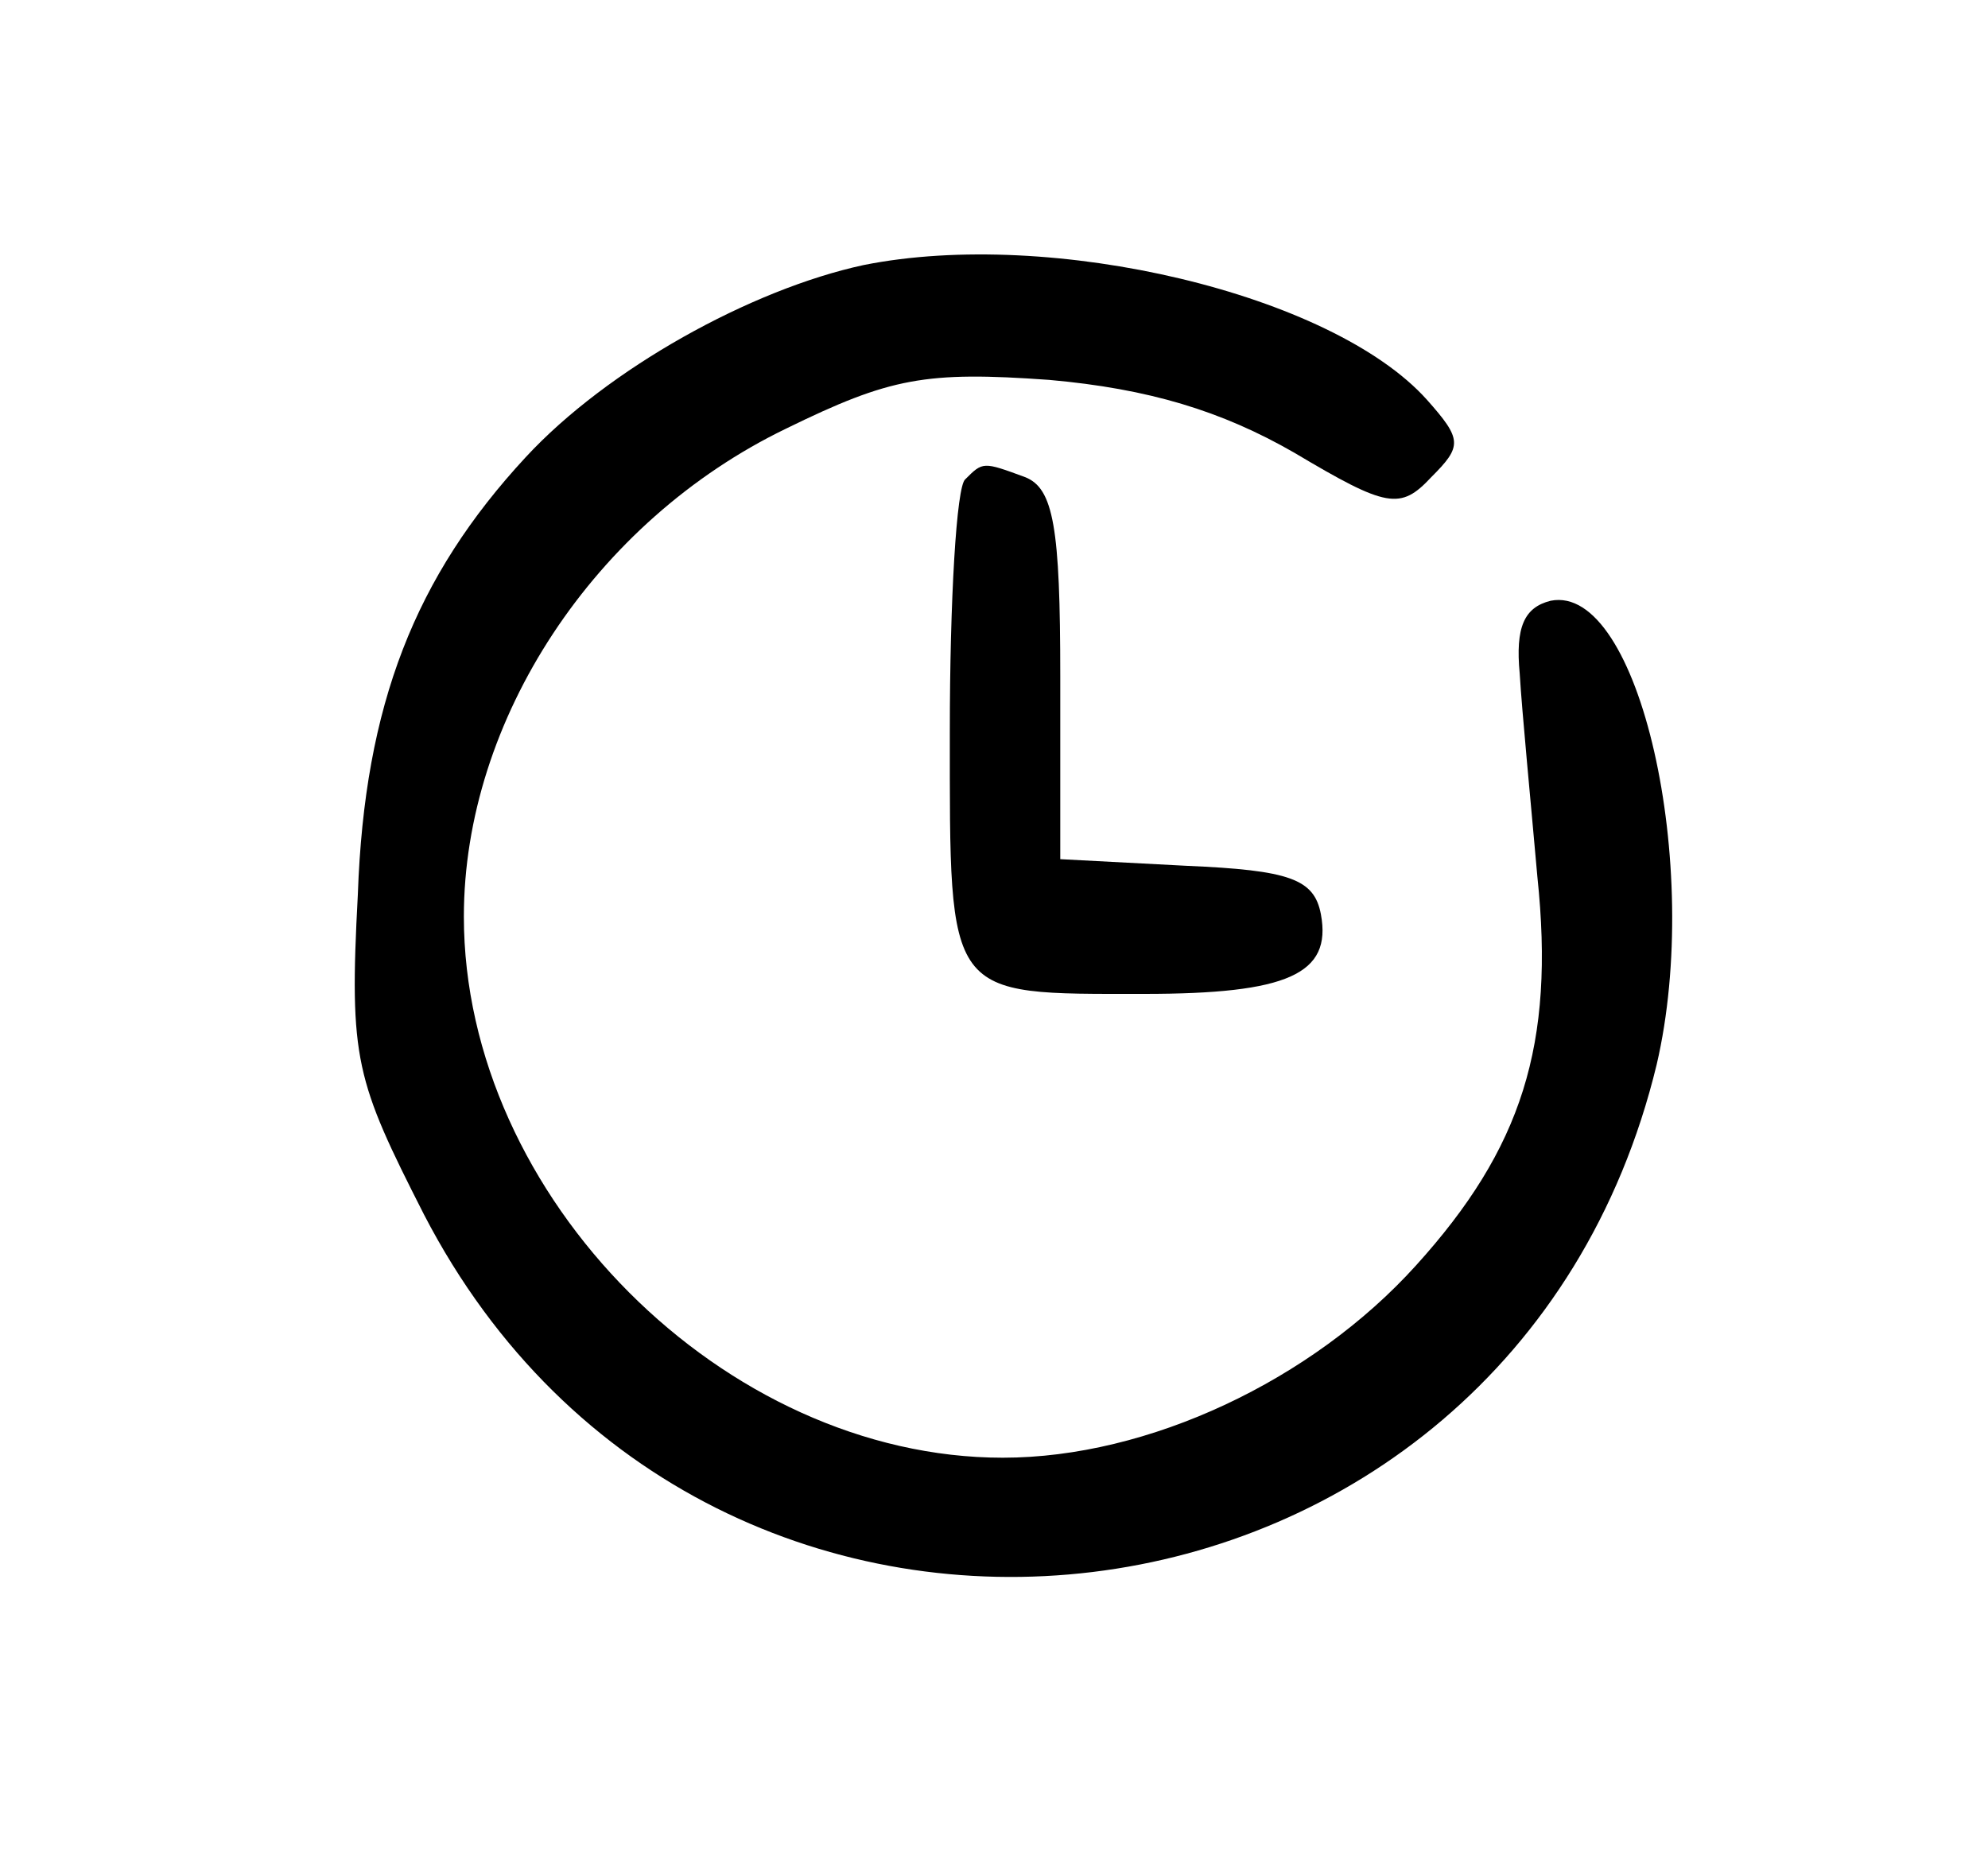 <?xml version="1.0" standalone="no"?>
<!DOCTYPE svg PUBLIC "-//W3C//DTD SVG 20010904//EN"
 "http://www.w3.org/TR/2001/REC-SVG-20010904/DTD/svg10.dtd">
<svg version="1.0" xmlns="http://www.w3.org/2000/svg"
 width="90pt" height="84pt" viewBox="0 0 90 84"
 preserveAspectRatio="xMidYMid meet">

<g transform="translate(0,84) scale(0.1,-0.1)"
fill="#000000" stroke="none">
<path d="M391 720 c-51 -11 -116 -47 -153 -87 -50 -54 -73 -112 -76 -198 -4
-75 -1 -84 30 -145 129 -249 492 -205 558 68 21 90 -8 218 -48 210 -12 -3 -16
-12 -14 -33 1 -17 5 -58 8 -92 8 -76 -7 -123 -55 -176 -47 -52 -121 -87 -187
-87 -126 0 -244 118 -244 245 0 89 59 179 146 221 47 23 63 26 119 22 45 -4
78 -14 111 -33 42 -25 48 -26 62 -11 14 14 14 17 -2 35 -43 48 -170 78 -255
61z"/>
<path d="M437 623 c-4 -3 -7 -55 -7 -114 0 -122 -2 -119 88 -119 65 0 85 9 80
36 -3 16 -14 20 -61 22 l-57 3 0 83 c0 67 -3 85 -16 90 -19 7 -19 7 -27 -1z"/>
</g>
</svg>
